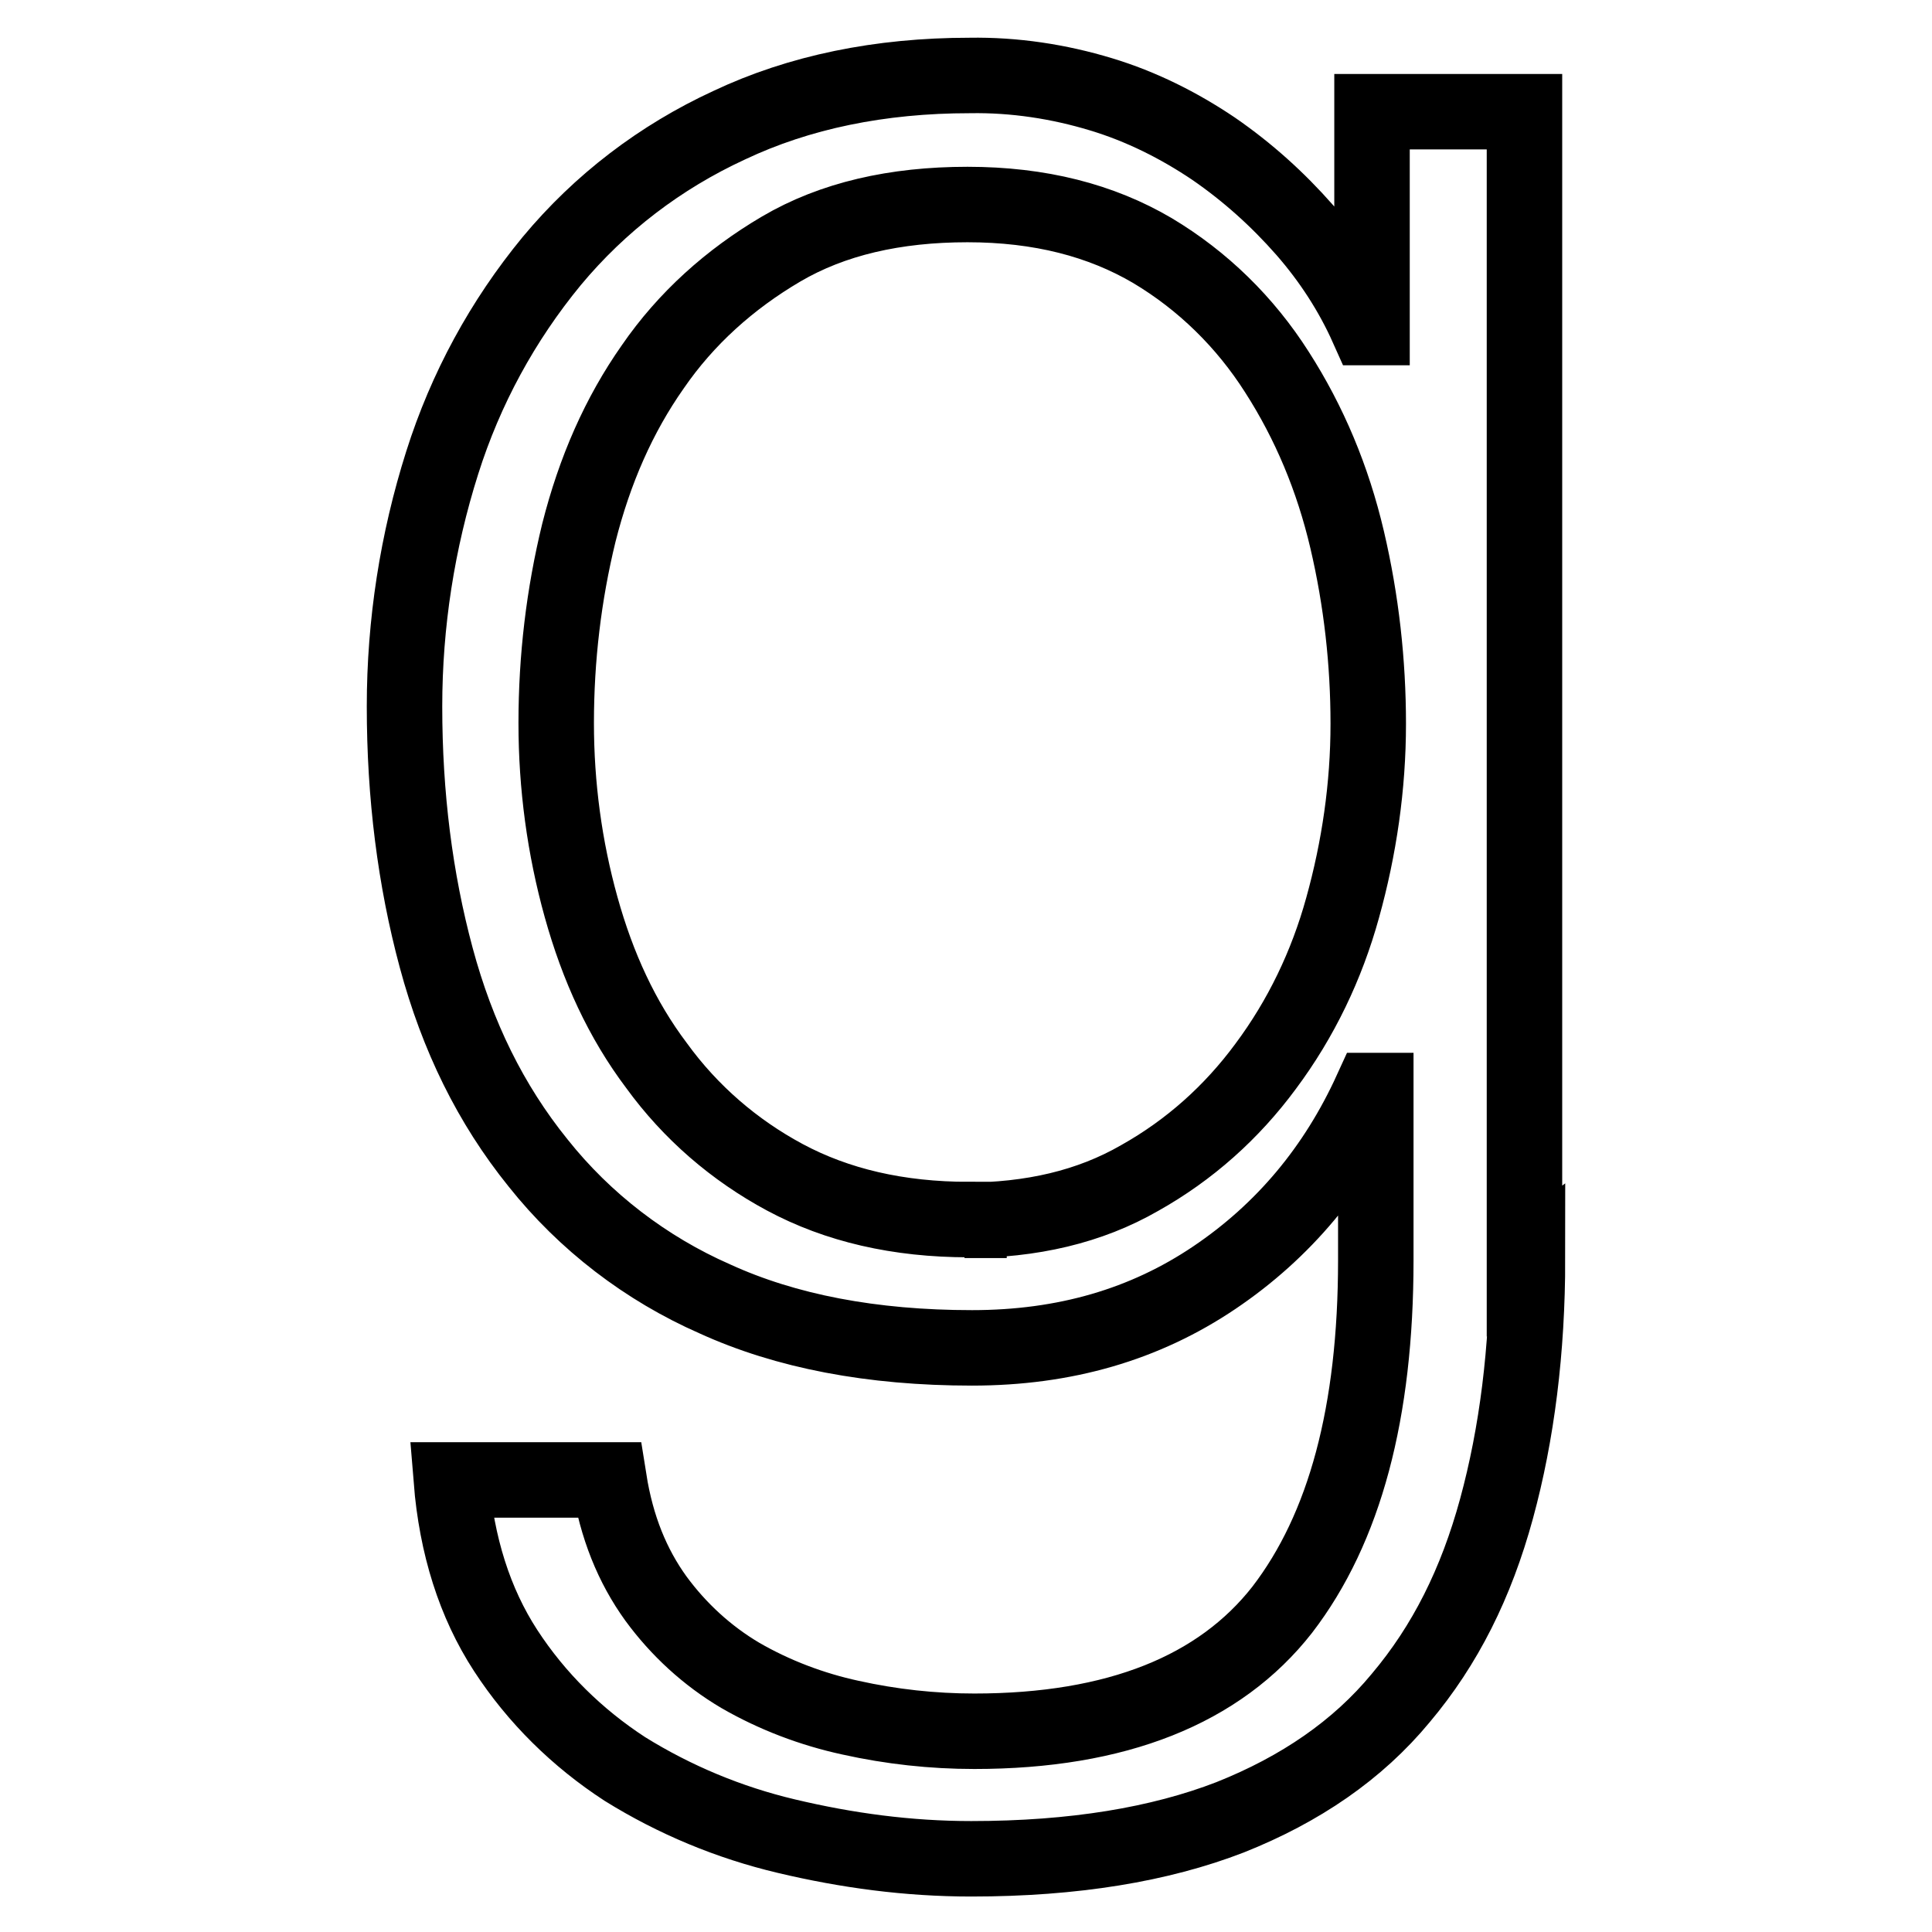 <?xml version="1.0" encoding="utf-8"?>
<!-- Svg Vector Icons : http://www.onlinewebfonts.com/icon -->
<!DOCTYPE svg PUBLIC "-//W3C//DTD SVG 1.1//EN" "http://www.w3.org/Graphics/SVG/1.1/DTD/svg11.dtd">
<svg version="1.1" xmlns="http://www.w3.org/2000/svg" xmlns:xlink="http://www.w3.org/1999/xlink" x="0px" y="0px" viewBox="0 0 256 256" enable-background="new 0 0 256 256" xml:space="preserve">
<g> <path stroke-width="10" fill-opacity="0" stroke="#000000"  d="M202,167.1V14.8h-20.2v28.6h-0.6c-2.1-4.7-4.9-9-8.3-12.9c-3.6-4.1-7.6-7.7-12.1-10.8 c-4.6-3.1-9.6-5.6-14.9-7.2c-5.6-1.7-11.5-2.6-17.4-2.5c-11.9,0-22.6,2.2-31.9,6.6c-9.1,4.2-17.1,10.3-23.5,18 c-6.5,7.9-11.4,16.9-14.5,26.7c-3.3,10.4-5,21.3-5,32.3c0,11.8,1.4,22.9,4.2,33.3c2.8,10.4,7.2,19.4,13.5,27.2 c6.2,7.8,14.3,14,23.4,18c9.4,4.3,20.8,6.5,34.1,6.5c12.3,0,22.9-3.1,32.1-9.3c9.2-6.2,16.1-14.5,20.8-24.8h0.6v22.5 c0,20.1-4.1,35.5-12.4,46.3c-8.3,10.6-21.9,16.1-40.8,16.1c-5.5,0-11-0.6-16.4-1.8c-5.1-1.1-10.1-3-14.6-5.6 c-4.4-2.6-8.2-6.1-11.2-10.2c-3.1-4.3-5.2-9.4-6.2-15.7H59.8c0.7,8.7,3.1,16.3,7.2,22.6c4.1,6.3,9.5,11.6,15.8,15.7 c6.6,4.1,13.8,7.1,21.4,8.9c8,1.9,16.1,3,24.5,3c13.6,0,25-1.9,34.3-5.5c9.3-3.7,16.9-8.9,22.6-15.8c5.9-7,10-15.2,12.7-25.1 c2.7-9.9,4.1-21,4.1-33.1L202,167.1L202,167.1z M128.4,161.6c-9.4,0-17.5-1.9-24.4-5.6c-6.7-3.6-12.5-8.6-17-14.8 c-4.6-6.1-7.8-13.1-10-21s-3.3-16.1-3.3-24.4c0-8.6,1-17,3-25.2c2.1-8.3,5.3-15.6,9.8-22c4.4-6.4,10.2-11.6,17-15.6 s15.1-5.9,24.7-5.9c9.6,0,17.7,2.1,24.5,6.1c6.7,4,12.3,9.5,16.5,16.1c4.3,6.7,7.4,14.1,9.3,22.2c1.9,8.1,2.8,16.3,2.8,24.4 c0,8.3-1.2,16.5-3.4,24.4c-2.1,7.6-5.5,14.7-10.2,21c-4.5,6.1-10.1,11.1-16.7,14.8c-6.6,3.8-14.3,5.6-23.2,5.6H128.4L128.4,161.6z" /></g>
</svg>